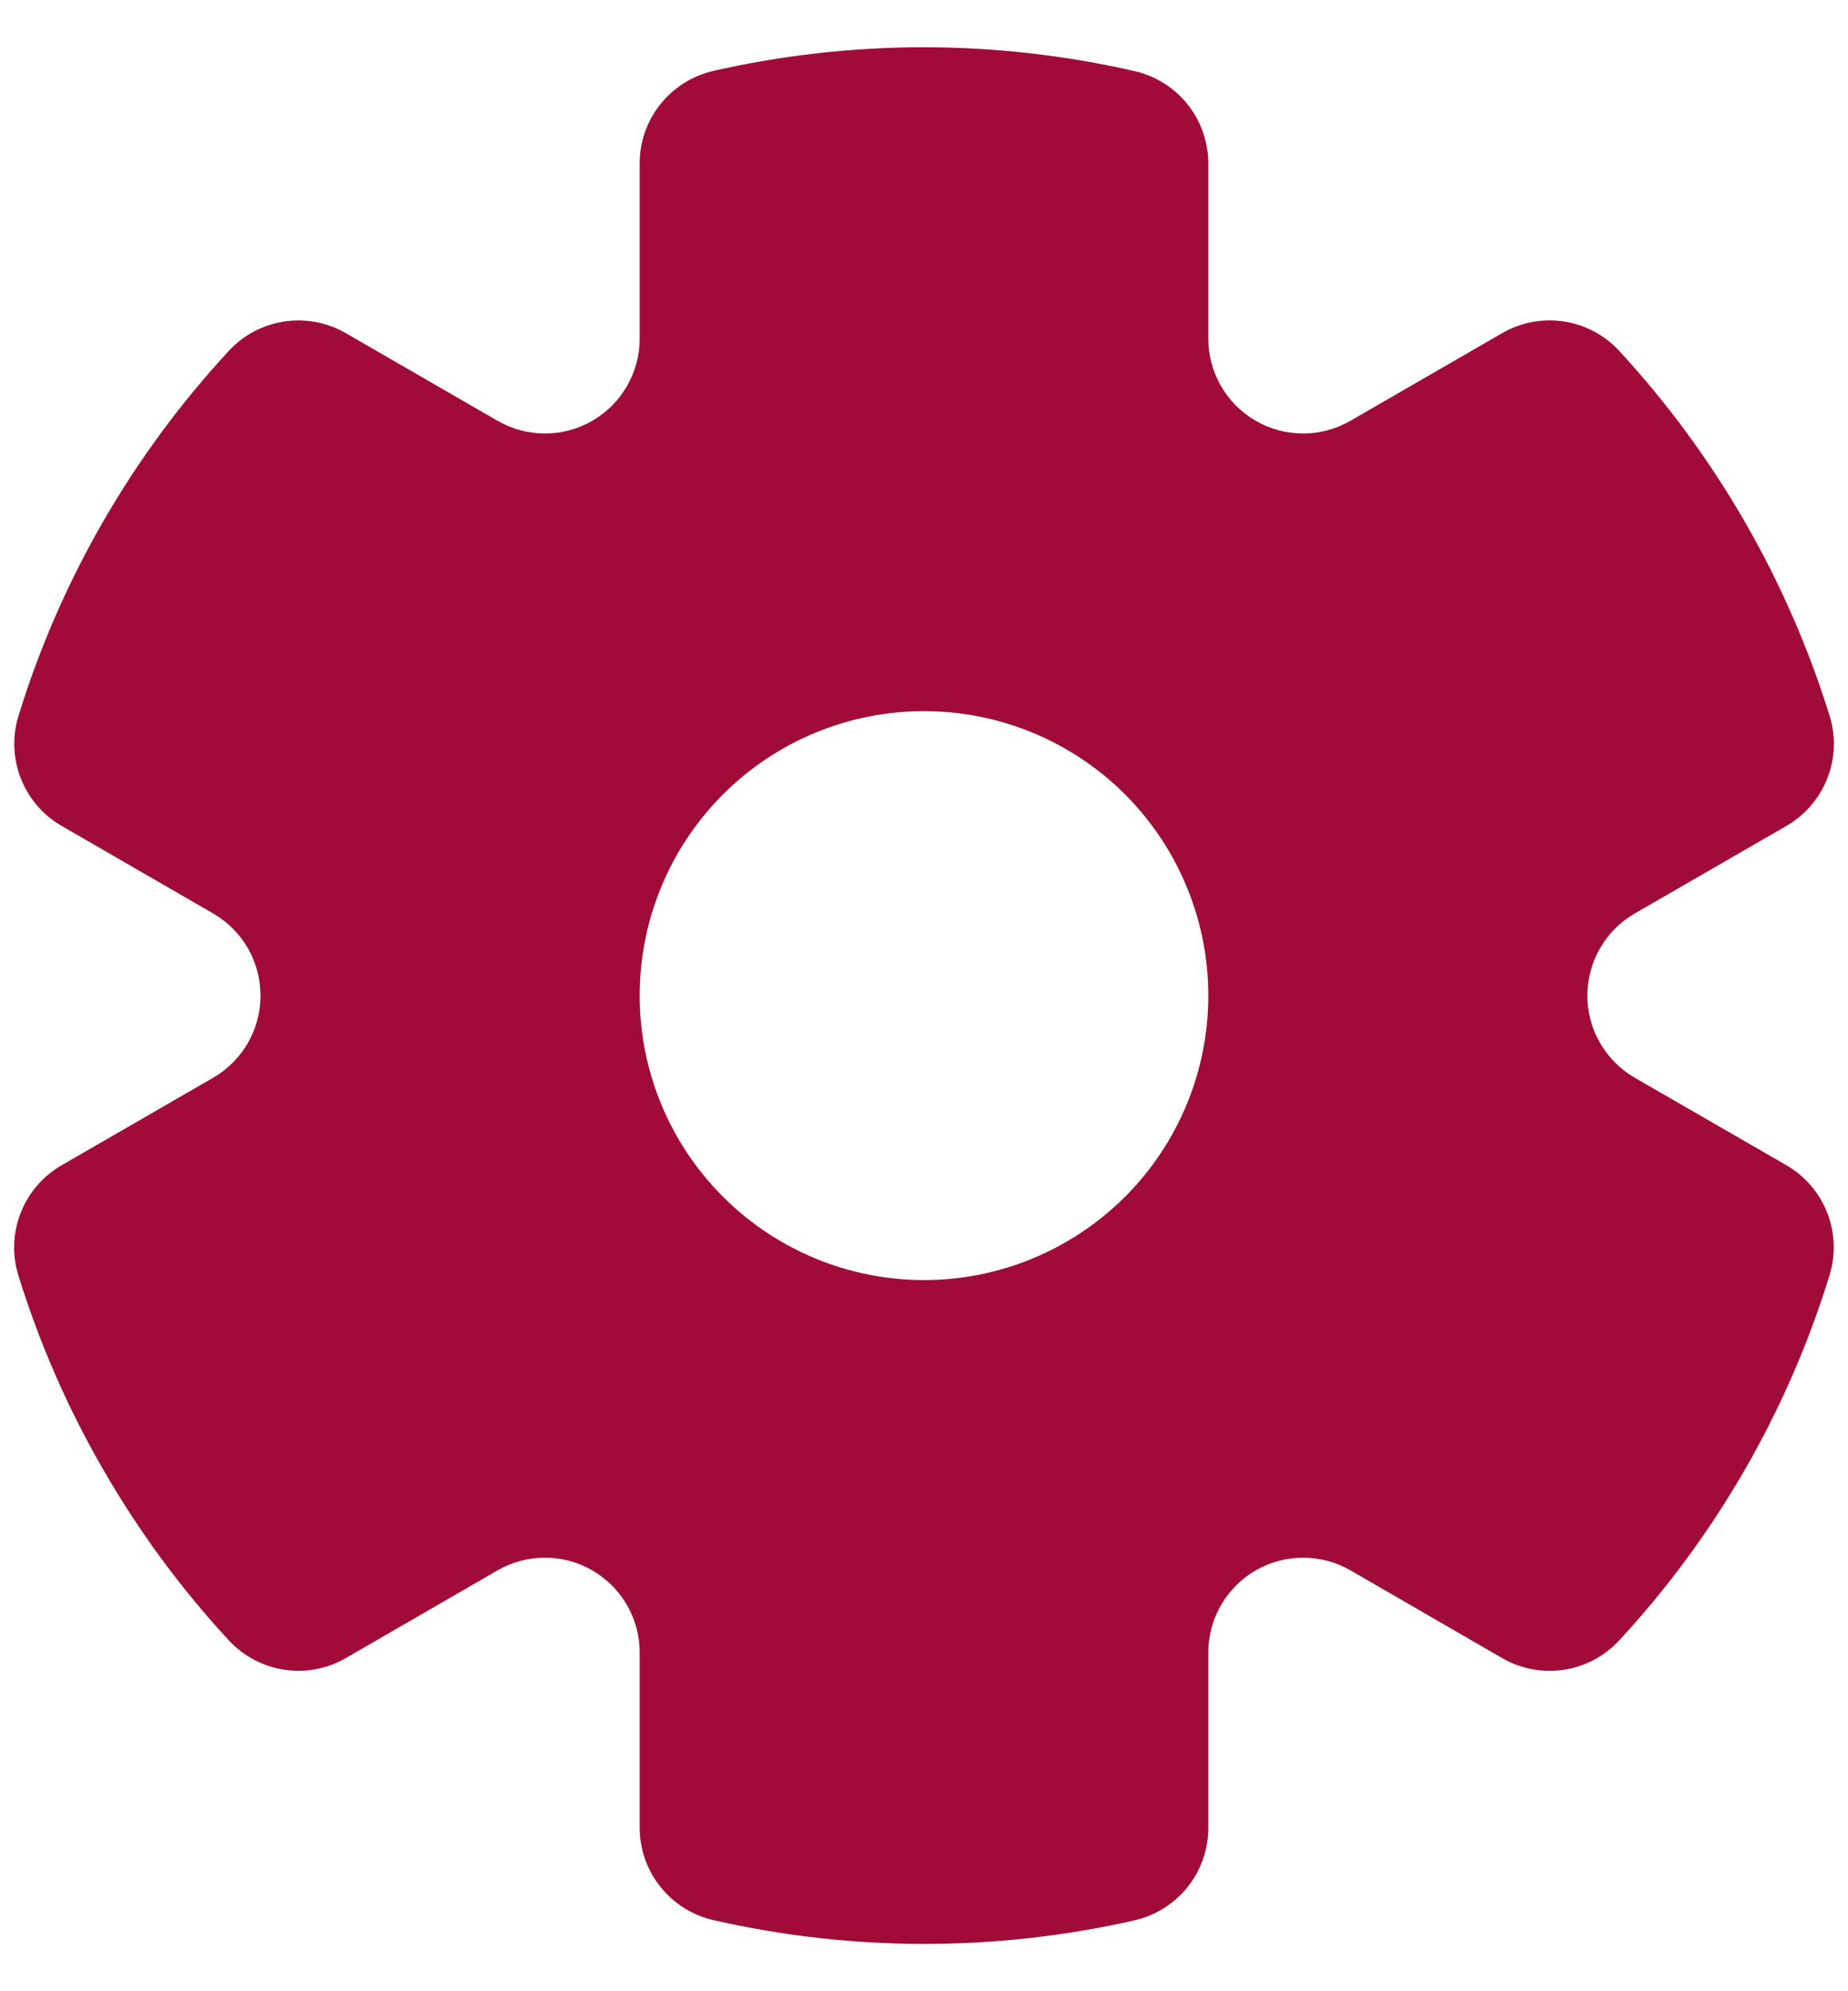 <svg width="26" height="28" viewBox="0 0 26 28" fill="none" xmlns="http://www.w3.org/2000/svg">
<path fill-rule="evenodd" clip-rule="evenodd" d="M9 2.297C9 1.995 9.102 1.702 9.291 1.466C9.479 1.23 9.742 1.065 10.036 0.997C11.987 0.553 14.012 0.554 15.963 1C16.257 1.067 16.52 1.232 16.709 1.468C16.897 1.704 17 1.998 17 2.3V4.763C17 4.997 17.062 5.226 17.179 5.429C17.296 5.632 17.464 5.8 17.667 5.917C17.869 6.034 18.099 6.096 18.333 6.096C18.567 6.096 18.797 6.034 19 5.917L21.135 4.684C21.397 4.533 21.702 4.475 22.001 4.52C22.3 4.566 22.575 4.711 22.78 4.933C24.136 6.402 25.147 8.155 25.741 10.064C25.831 10.353 25.82 10.663 25.709 10.945C25.599 11.226 25.396 11.462 25.135 11.613L23 12.845C22.797 12.962 22.629 13.13 22.512 13.333C22.395 13.536 22.333 13.766 22.333 14C22.333 14.234 22.395 14.464 22.512 14.666C22.629 14.869 22.797 15.037 23 15.155L25.133 16.385C25.395 16.536 25.597 16.772 25.707 17.053C25.818 17.334 25.829 17.645 25.74 17.933C25.151 19.845 24.139 21.6 22.78 23.068C22.575 23.29 22.3 23.435 22.001 23.48C21.702 23.525 21.396 23.467 21.135 23.316L19 22.082C18.797 21.965 18.567 21.904 18.333 21.904C18.099 21.904 17.869 21.965 17.667 22.082C17.464 22.2 17.296 22.368 17.179 22.57C17.062 22.773 17 23.003 17 23.237V25.704C17 26.006 16.897 26.299 16.709 26.535C16.52 26.77 16.257 26.936 15.963 27.003C14.012 27.446 11.986 27.445 10.036 27C9.742 26.933 9.479 26.767 9.291 26.531C9.102 26.295 9 26.002 9 25.7V23.237C9 23.003 8.938 22.773 8.821 22.57C8.704 22.368 8.536 22.2 8.333 22.082C8.131 21.965 7.901 21.904 7.667 21.904C7.433 21.904 7.203 21.965 7 22.082L4.865 23.316C4.603 23.467 4.298 23.525 3.999 23.479C3.7 23.434 3.425 23.288 3.22 23.067C2.543 22.335 1.951 21.53 1.453 20.666C0.954 19.804 0.554 18.888 0.259 17.936C0.169 17.647 0.18 17.337 0.291 17.055C0.401 16.773 0.604 16.538 0.865 16.387L2.999 15.155C3.201 15.037 3.37 14.869 3.487 14.666C3.604 14.464 3.665 14.234 3.665 14C3.665 13.766 3.604 13.536 3.487 13.333C3.37 13.13 3.201 12.962 2.999 12.845L0.868 11.614C0.606 11.464 0.404 11.228 0.293 10.947C0.183 10.666 0.171 10.355 0.26 10.066C0.849 8.155 1.861 6.401 3.22 4.933C3.425 4.712 3.7 4.566 3.998 4.521C4.297 4.476 4.602 4.533 4.864 4.684L7 5.917C7.203 6.034 7.433 6.096 7.667 6.096C7.901 6.096 8.131 6.034 8.333 5.917C8.536 5.8 8.704 5.632 8.821 5.429C8.938 5.226 9 4.997 9 4.763V2.297ZM13 18C14.061 18 15.078 17.578 15.829 16.828C16.579 16.078 17 15.061 17 14C17 12.939 16.579 11.922 15.829 11.171C15.078 10.421 14.061 10 13 10C11.939 10 10.922 10.421 10.172 11.171C9.421 11.922 9 12.939 9 14C9 15.061 9.421 16.078 10.172 16.828C10.922 17.578 11.939 18 13 18Z" fill="#A00C37"/>
</svg>
